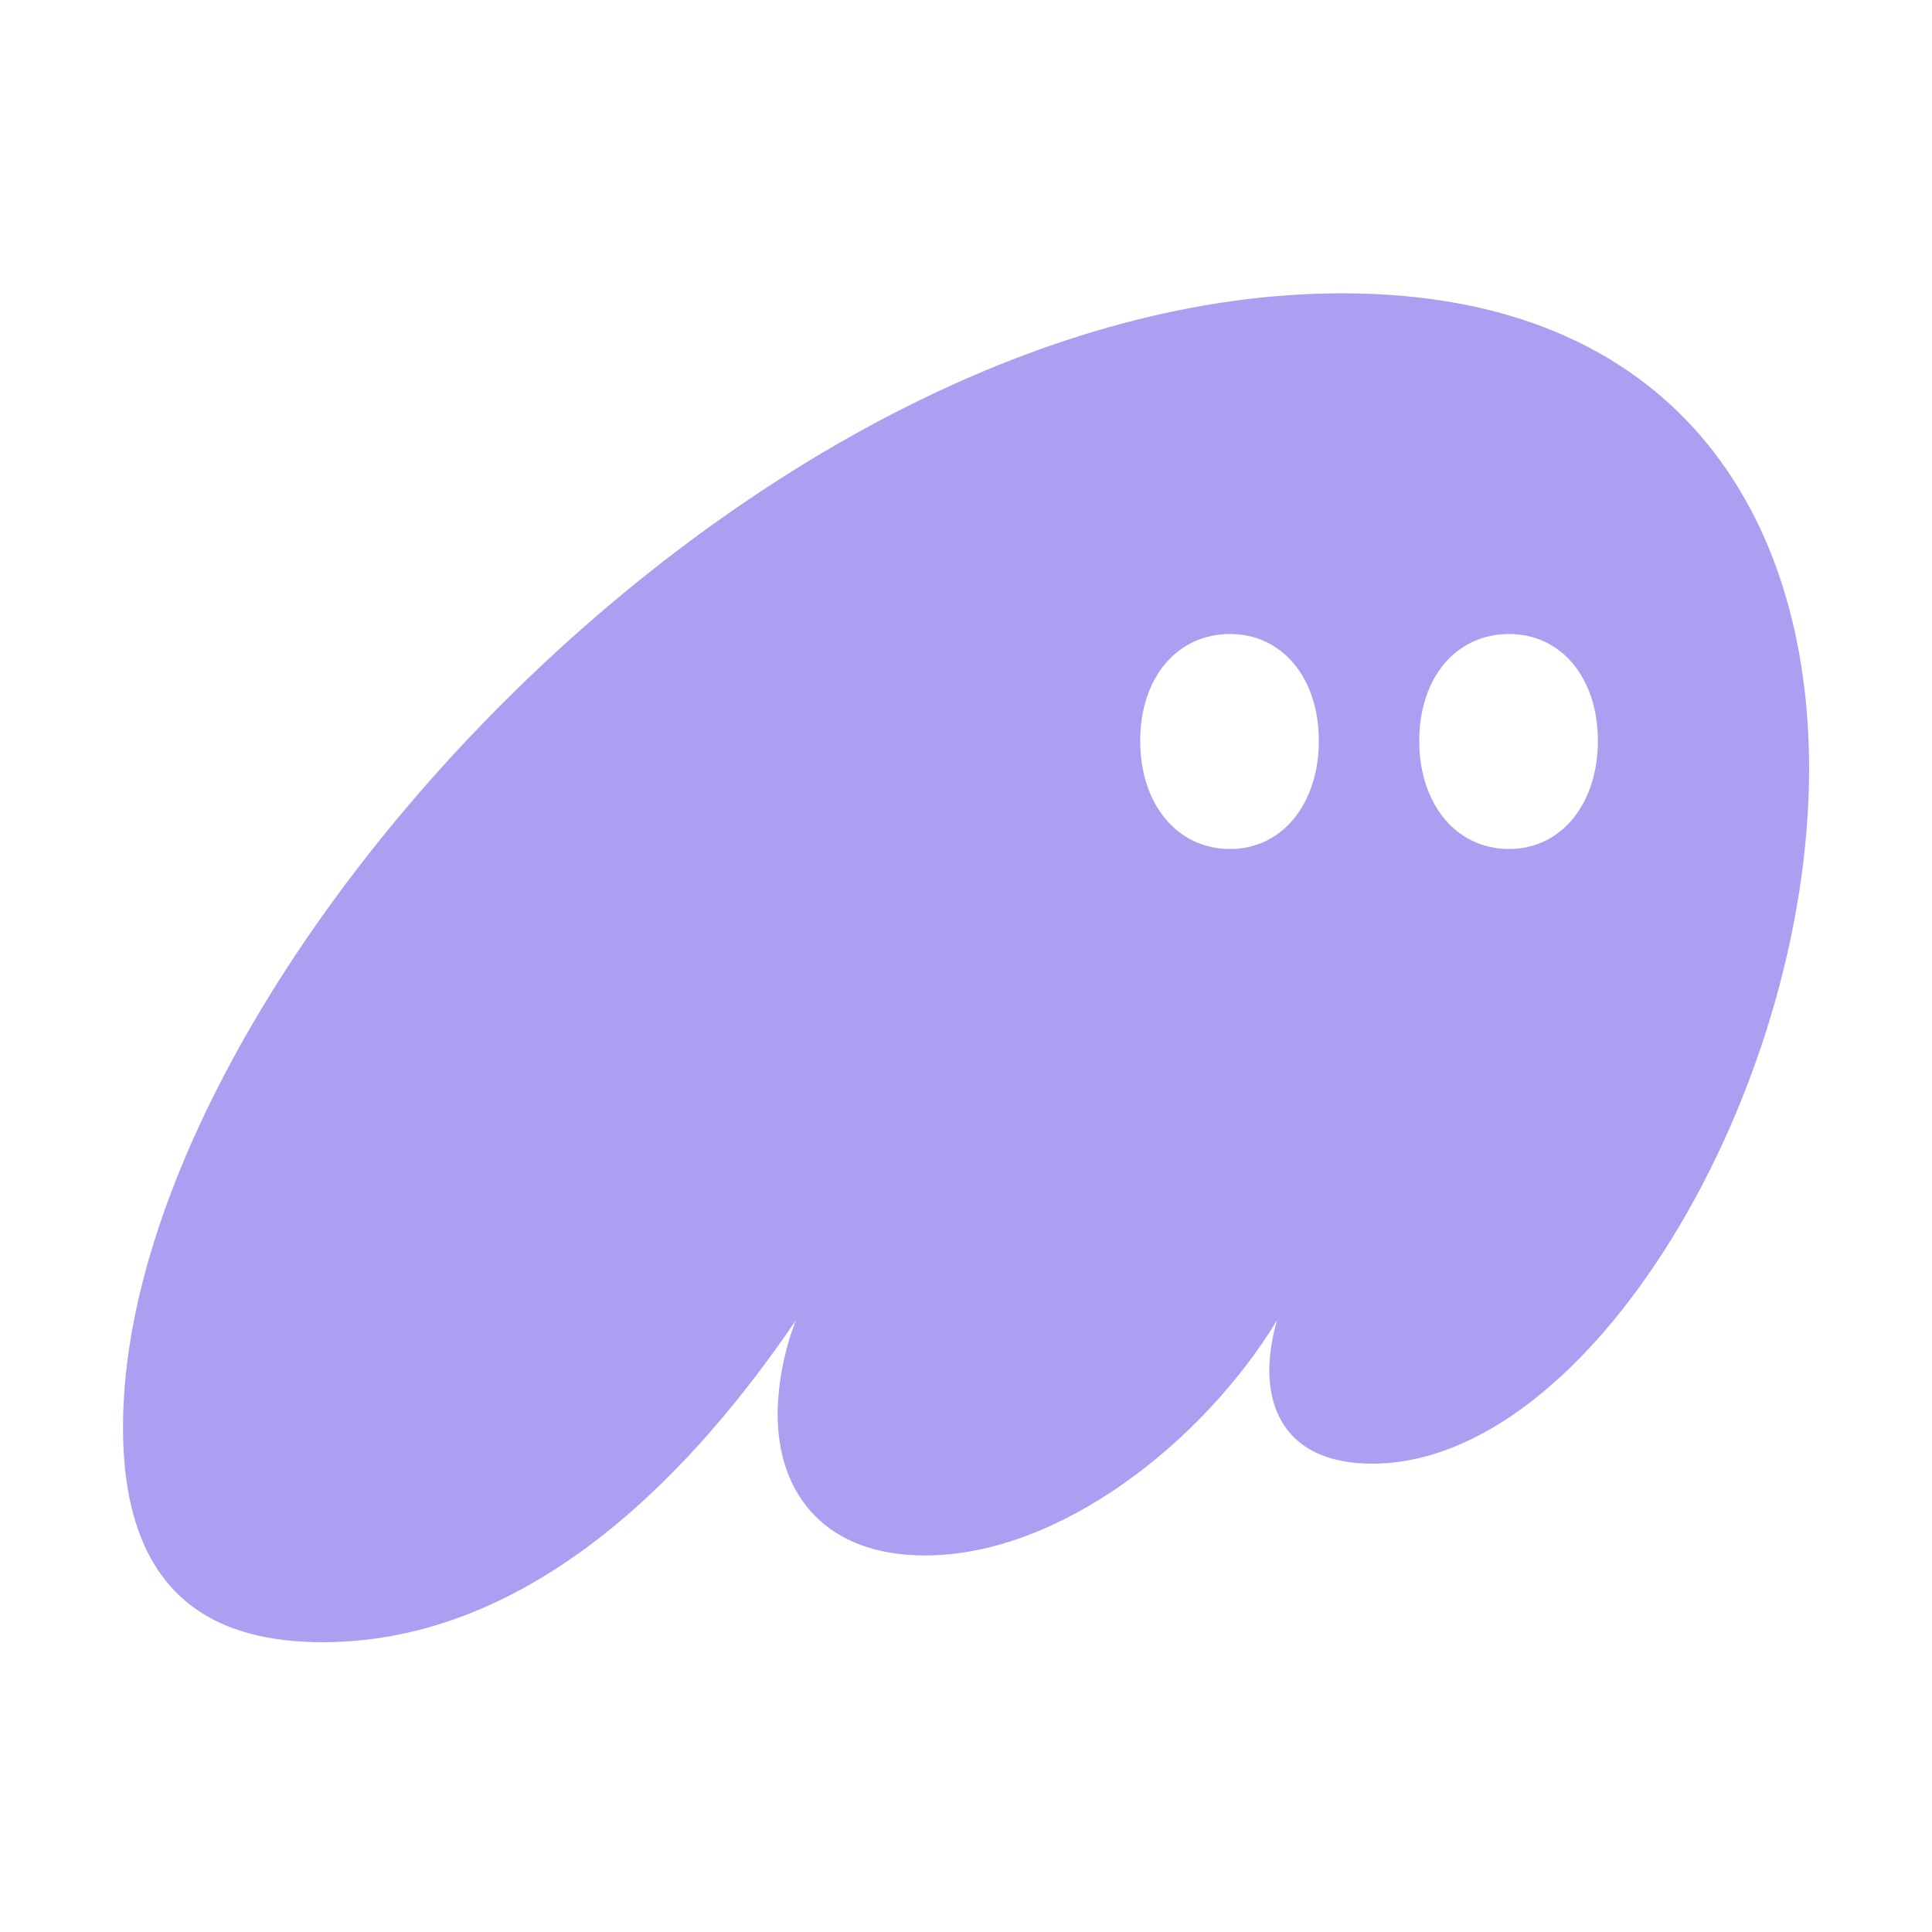 <svg width="48" height="48" viewBox="0 0 48 48" fill="none" xmlns="http://www.w3.org/2000/svg">
<path d="M8.013 40.8C13.358 40.8 17.375 36.332 19.773 32.803C19.487 33.542 19.333 34.325 19.319 35.117C19.319 37.176 20.552 38.645 22.982 38.645C26.317 38.645 29.882 35.834 31.728 32.803C31.609 33.2 31.544 33.61 31.535 34.023C31.535 35.459 32.377 36.364 34.094 36.364C39.503 36.364 44.947 27.151 44.947 19.093C44.947 12.815 41.642 7.287 33.347 7.287C18.769 7.287 3.056 24.402 3.056 35.459C3.056 39.802 5.485 40.8 8.013 40.8ZM28.328 18.407C28.328 16.845 29.235 15.752 30.562 15.752C31.858 15.752 32.766 16.845 32.766 18.405C32.766 19.968 31.858 21.093 30.562 21.093C29.235 21.093 28.328 19.968 28.328 18.407ZM35.261 18.407C35.261 16.845 36.168 15.752 37.495 15.752C38.791 15.752 39.699 16.845 39.699 18.405C39.699 19.968 38.791 21.093 37.495 21.093C36.168 21.093 35.261 19.968 35.261 18.407Z" fill="#AB9FF2"/>
</svg>
